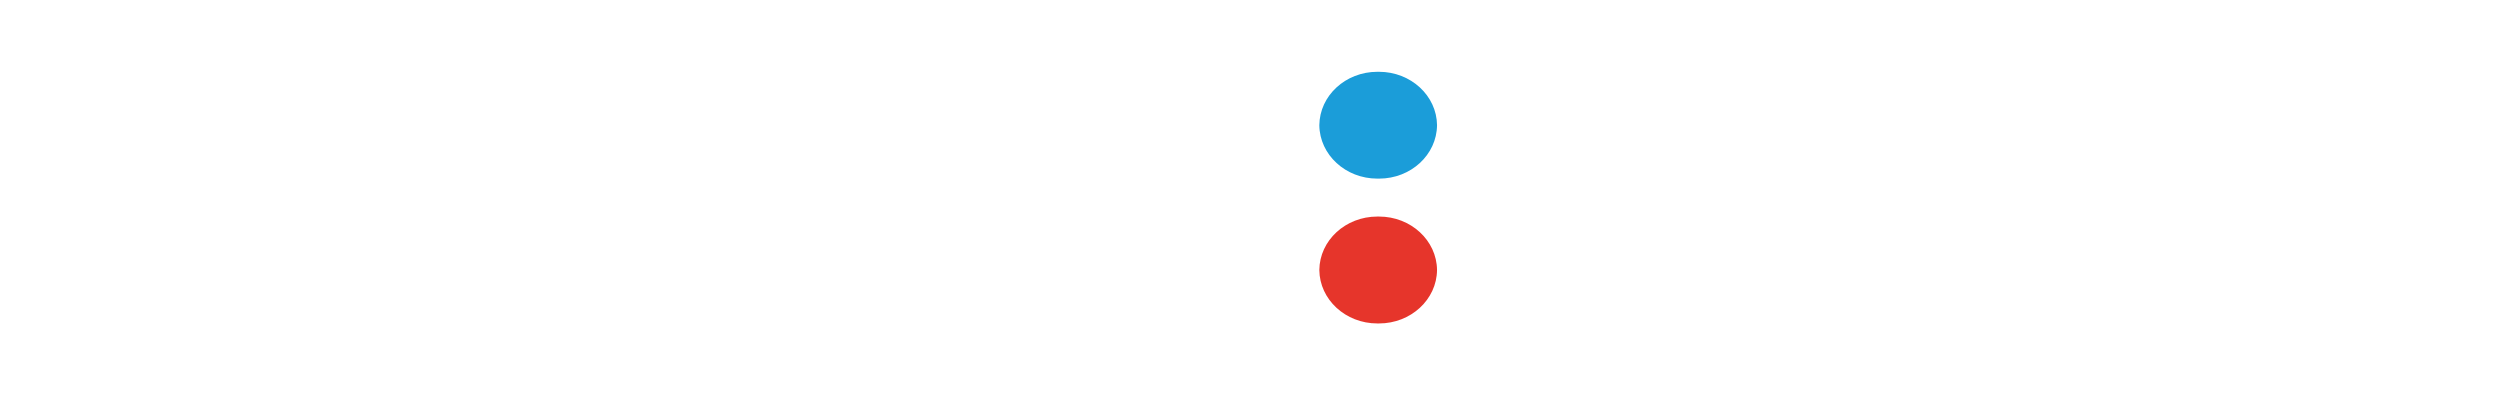 <svg width="278" height="44" viewBox="0 0 278 44" fill="none" xmlns="http://www.w3.org/2000/svg">
<g filter="url(#filter0_d_42_1317)">
<path d="M159.798 6.46C159.764 9.747 156.889 12.395 153.357 12.395C153.323 12.395 153.287 12.394 153.253 12.394C153.223 12.394 153.19 12.395 153.159 12.395C149.626 12.395 146.75 9.748 146.709 6.46C146.744 3.169 149.623 0.517 153.16 0.517C153.191 0.517 153.224 0.518 153.253 0.518C153.284 0.518 153.317 0.517 153.347 0.517C156.884 0.517 159.764 3.169 159.799 6.46L159.798 6.46Z" fill="#1B9DD9"/>
<path d="M159.798 22.557C159.764 25.848 156.884 28.5 153.347 28.5C153.317 28.5 153.283 28.499 153.254 28.499C153.224 28.499 153.191 28.5 153.16 28.5C149.623 28.5 146.744 25.848 146.709 22.557C146.744 19.266 149.623 16.614 153.16 16.614C153.191 16.614 153.224 16.615 153.253 16.615C153.283 16.615 153.317 16.614 153.347 16.614C156.884 16.614 159.763 19.265 159.798 22.557Z" fill="#E6352B"/>
<path d="M181.9 1.388H169.531V27.69H177.534V20.172H181.489C188.669 20.172 193.895 16.901 193.895 10.706C193.895 4.807 189.202 1.388 181.9 1.388ZM181.32 14.439H177.581V7.478H181.32C184.21 7.478 185.939 8.679 185.939 10.958C185.939 13.238 184.163 14.465 181.358 14.465L181.32 14.439ZM69.716 21.129H54.205V16.953H68.052V11.202H54.205V7.209H69.492V1.005H46.296V27.307L69.716 27.307V21.129ZM24.68 12.603H23.427L19.089 1.118H8V27.394H16.172V13.299H17.05L21.996 26.228H26.063L31.009 13.299H31.888V27.377L40.059 27.376V1.118H29.018L24.68 12.603ZM205.236 1.37L192.951 27.716H201.366L203.432 23.044H214.558L216.661 27.716H225.235L212.95 1.388L205.236 1.37ZM205.769 17.388L208.639 10.845H209.406L212.211 17.388H205.769ZM91.762 17.293H94.913L98.092 17.362C97.814 17.959 97.424 18.509 96.942 18.98C96.172 19.755 95.246 20.388 94.221 20.843L94.221 20.842C93.073 21.331 91.821 21.585 90.558 21.585C90.477 21.585 90.393 21.584 90.314 21.582C90.213 21.585 90.109 21.588 90.008 21.588C85.847 21.588 82.472 18.447 82.472 14.575C82.472 14.483 82.474 14.39 82.478 14.3C82.478 10.202 85.695 7.009 89.855 7.009C89.876 7.008 89.901 7.008 89.922 7.008C92.475 7.008 94.939 7.893 96.829 9.488L101.504 4.337C98.413 1.864 94.463 0.5 90.385 0.5C90.191 0.5 89.992 0.504 89.8 0.509C80.852 0.509 74.261 6.522 74.261 14.187C74.261 22.226 80.974 27.864 89.968 27.864C90.015 27.864 90.066 27.864 90.114 27.864C94.618 27.864 98.988 26.429 102.494 23.801V11.969L91.762 11.967V17.293ZM118.38 1.022L106.095 27.341H114.509L116.575 22.678L127.701 22.678L129.805 27.342L138.35 27.341L126.065 1.04L118.38 1.022ZM118.913 17.031L121.718 10.584L122.578 10.585L125.383 17.032L118.913 17.031ZM261.959 1.37V27.672H270V1.37H261.959ZM254.929 10.419C254.936 10.278 254.941 10.134 254.941 9.992C254.941 7.82 254.018 5.732 252.376 4.19C250.441 2.45 247.393 1.371 243.027 1.371L229.377 1.37V27.672H237.38V19.703H240.886L246.692 27.672H255.929L248.992 18.519C252.552 17.341 254.932 14.201 254.932 10.683C254.932 10.602 254.93 10.517 254.928 10.436L254.929 10.419ZM242.606 13.995H237.333V7.678H242.569C245.242 7.678 246.897 8.731 246.897 10.802C246.897 12.873 245.327 14.012 242.606 14.012V13.995Z" fill="white"/>
</g>
<defs>
<filter id="filter0_d_42_1317" x="0.533" y="0.5" width="276.933" height="42.933" filterUnits="userSpaceOnUse" color-interpolation-filters="sRGB">
<feFlood flood-opacity="0" result="BackgroundImageFix"/>
<feColorMatrix in="SourceAlpha" type="matrix" values="0 0 0 0 0 0 0 0 0 0 0 0 0 0 0 0 0 0 127 0" result="hardAlpha"/>
<feOffset dy="7.467"/>
<feGaussianBlur stdDeviation="3.733"/>
<feComposite in2="hardAlpha" operator="out"/>
<feColorMatrix type="matrix" values="0 0 0 0 0 0 0 0 0 0 0 0 0 0 0 0 0 0 0.25 0"/>
<feBlend mode="normal" in2="BackgroundImageFix" result="effect1_dropShadow_42_1317"/>
<feBlend mode="normal" in="SourceGraphic" in2="effect1_dropShadow_42_1317" result="shape"/>
</filter>
</defs>
</svg>
